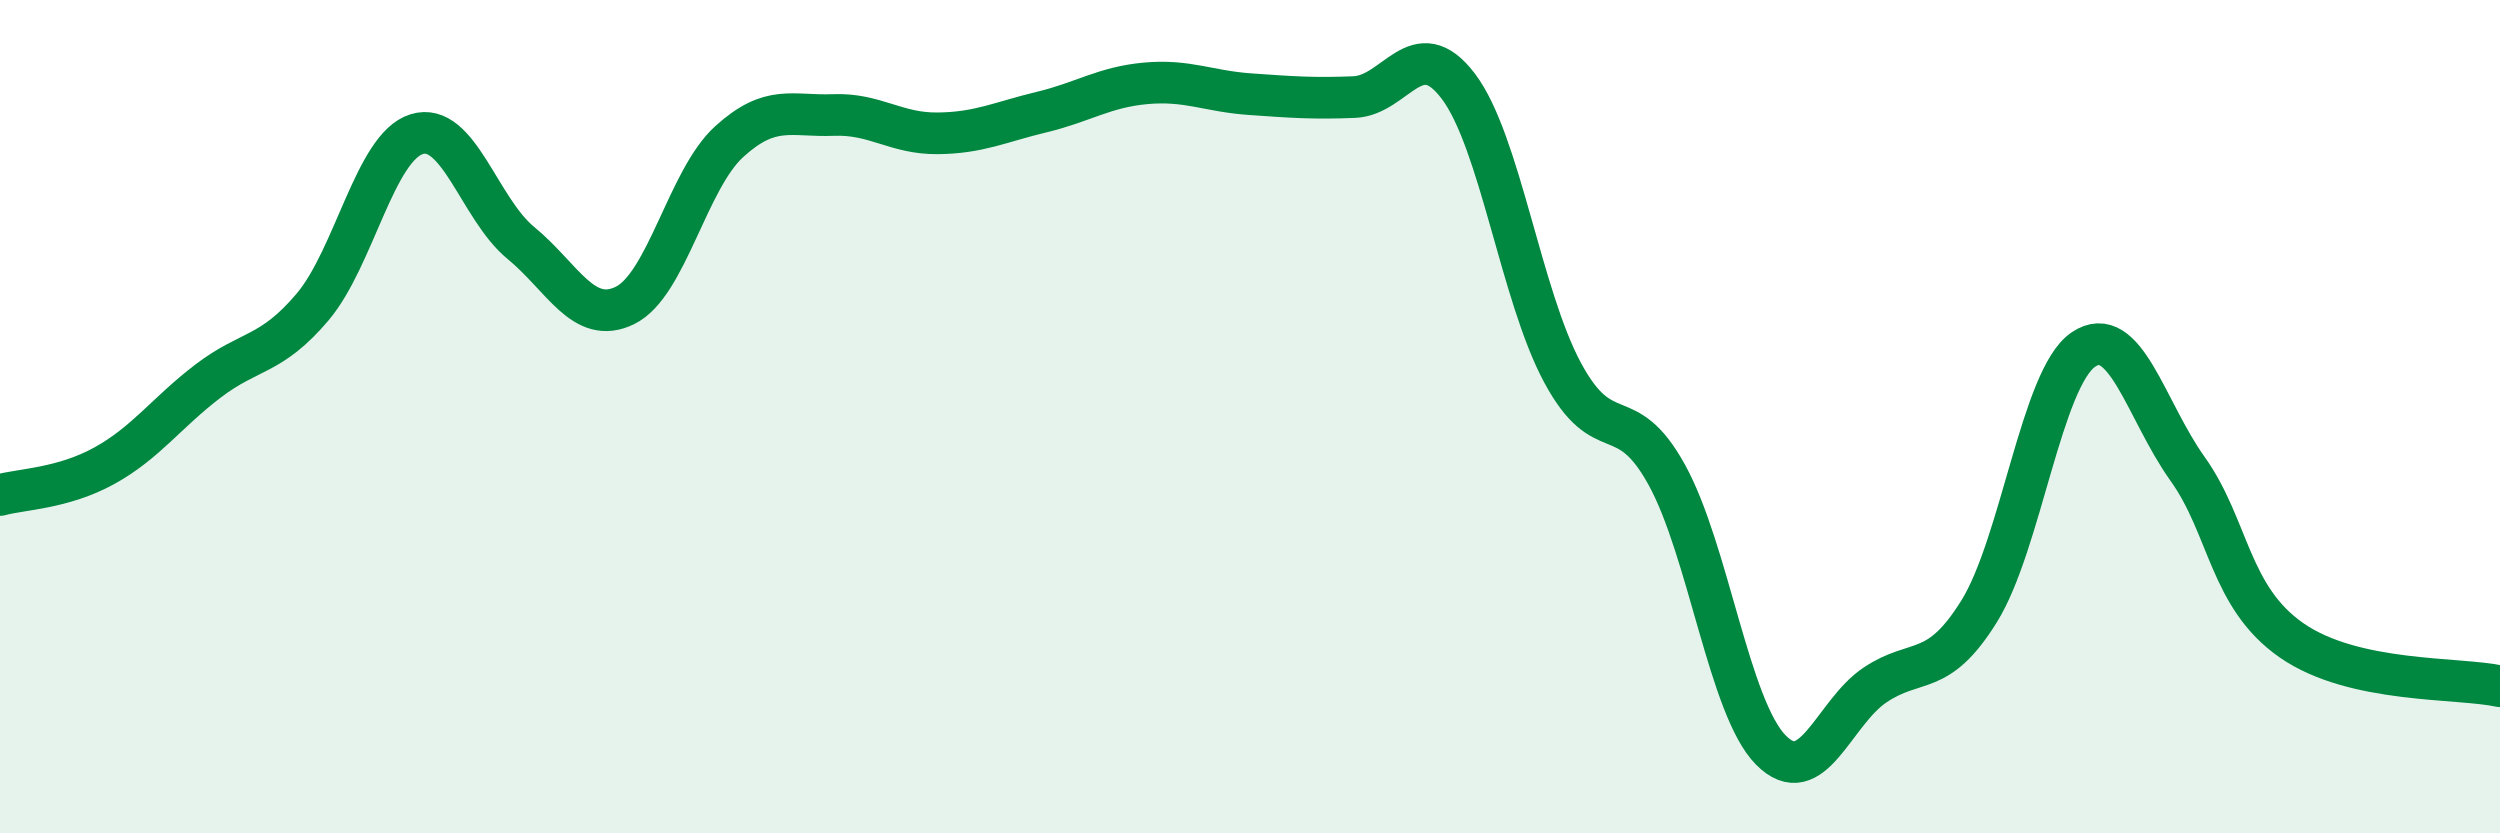 
    <svg width="60" height="20" viewBox="0 0 60 20" xmlns="http://www.w3.org/2000/svg">
      <path
        d="M 0,11.88 C 0.5,11.74 1.5,11.73 2.5,11.18 C 3.5,10.63 4,9.9 5,9.14 C 6,8.38 6.5,8.55 7.5,7.37 C 8.5,6.19 9,3.53 10,3.22 C 11,2.91 11.5,5.01 12.5,5.83 C 13.5,6.65 14,7.82 15,7.33 C 16,6.84 16.5,4.31 17.5,3.4 C 18.5,2.49 19,2.8 20,2.76 C 21,2.72 21.5,3.21 22.5,3.2 C 23.5,3.19 24,2.93 25,2.69 C 26,2.45 26.5,2.09 27.5,2 C 28.5,1.91 29,2.19 30,2.26 C 31,2.33 31.5,2.37 32.5,2.33 C 33.5,2.29 34,0.75 35,2.07 C 36,3.39 36.5,7.08 37.5,8.94 C 38.5,10.8 39,9.58 40,11.39 C 41,13.2 41.5,16.99 42.5,18 C 43.5,19.01 44,17.11 45,16.44 C 46,15.77 46.5,16.28 47.5,14.67 C 48.5,13.06 49,9.07 50,8.39 C 51,7.71 51.5,9.85 52.5,11.25 C 53.5,12.65 53.5,14.33 55,15.37 C 56.5,16.41 59,16.25 60,16.47L60 20L0 20Z"
        fill="#008740"
        opacity="0.1"
        stroke-linecap="round"
        stroke-linejoin="round"
      />
      <path
        d="M 0,11.88 C 0.5,11.74 1.5,11.73 2.5,11.18 C 3.5,10.63 4,9.9 5,9.14 C 6,8.38 6.5,8.55 7.5,7.37 C 8.5,6.19 9,3.53 10,3.22 C 11,2.91 11.5,5.01 12.5,5.83 C 13.5,6.65 14,7.82 15,7.33 C 16,6.84 16.5,4.31 17.5,3.4 C 18.5,2.49 19,2.8 20,2.76 C 21,2.72 21.5,3.21 22.5,3.2 C 23.5,3.19 24,2.93 25,2.69 C 26,2.45 26.5,2.09 27.5,2 C 28.5,1.91 29,2.19 30,2.26 C 31,2.33 31.5,2.37 32.5,2.33 C 33.5,2.29 34,0.75 35,2.07 C 36,3.39 36.5,7.08 37.5,8.94 C 38.5,10.8 39,9.58 40,11.39 C 41,13.2 41.5,16.99 42.5,18 C 43.5,19.01 44,17.11 45,16.44 C 46,15.77 46.5,16.28 47.5,14.67 C 48.5,13.06 49,9.07 50,8.39 C 51,7.71 51.5,9.85 52.5,11.25 C 53.5,12.65 53.5,14.33 55,15.37 C 56.5,16.41 59,16.25 60,16.47"
        stroke="#008740"
        stroke-width="1"
        fill="none"
        stroke-linecap="round"
        stroke-linejoin="round"
      />
    </svg>
  